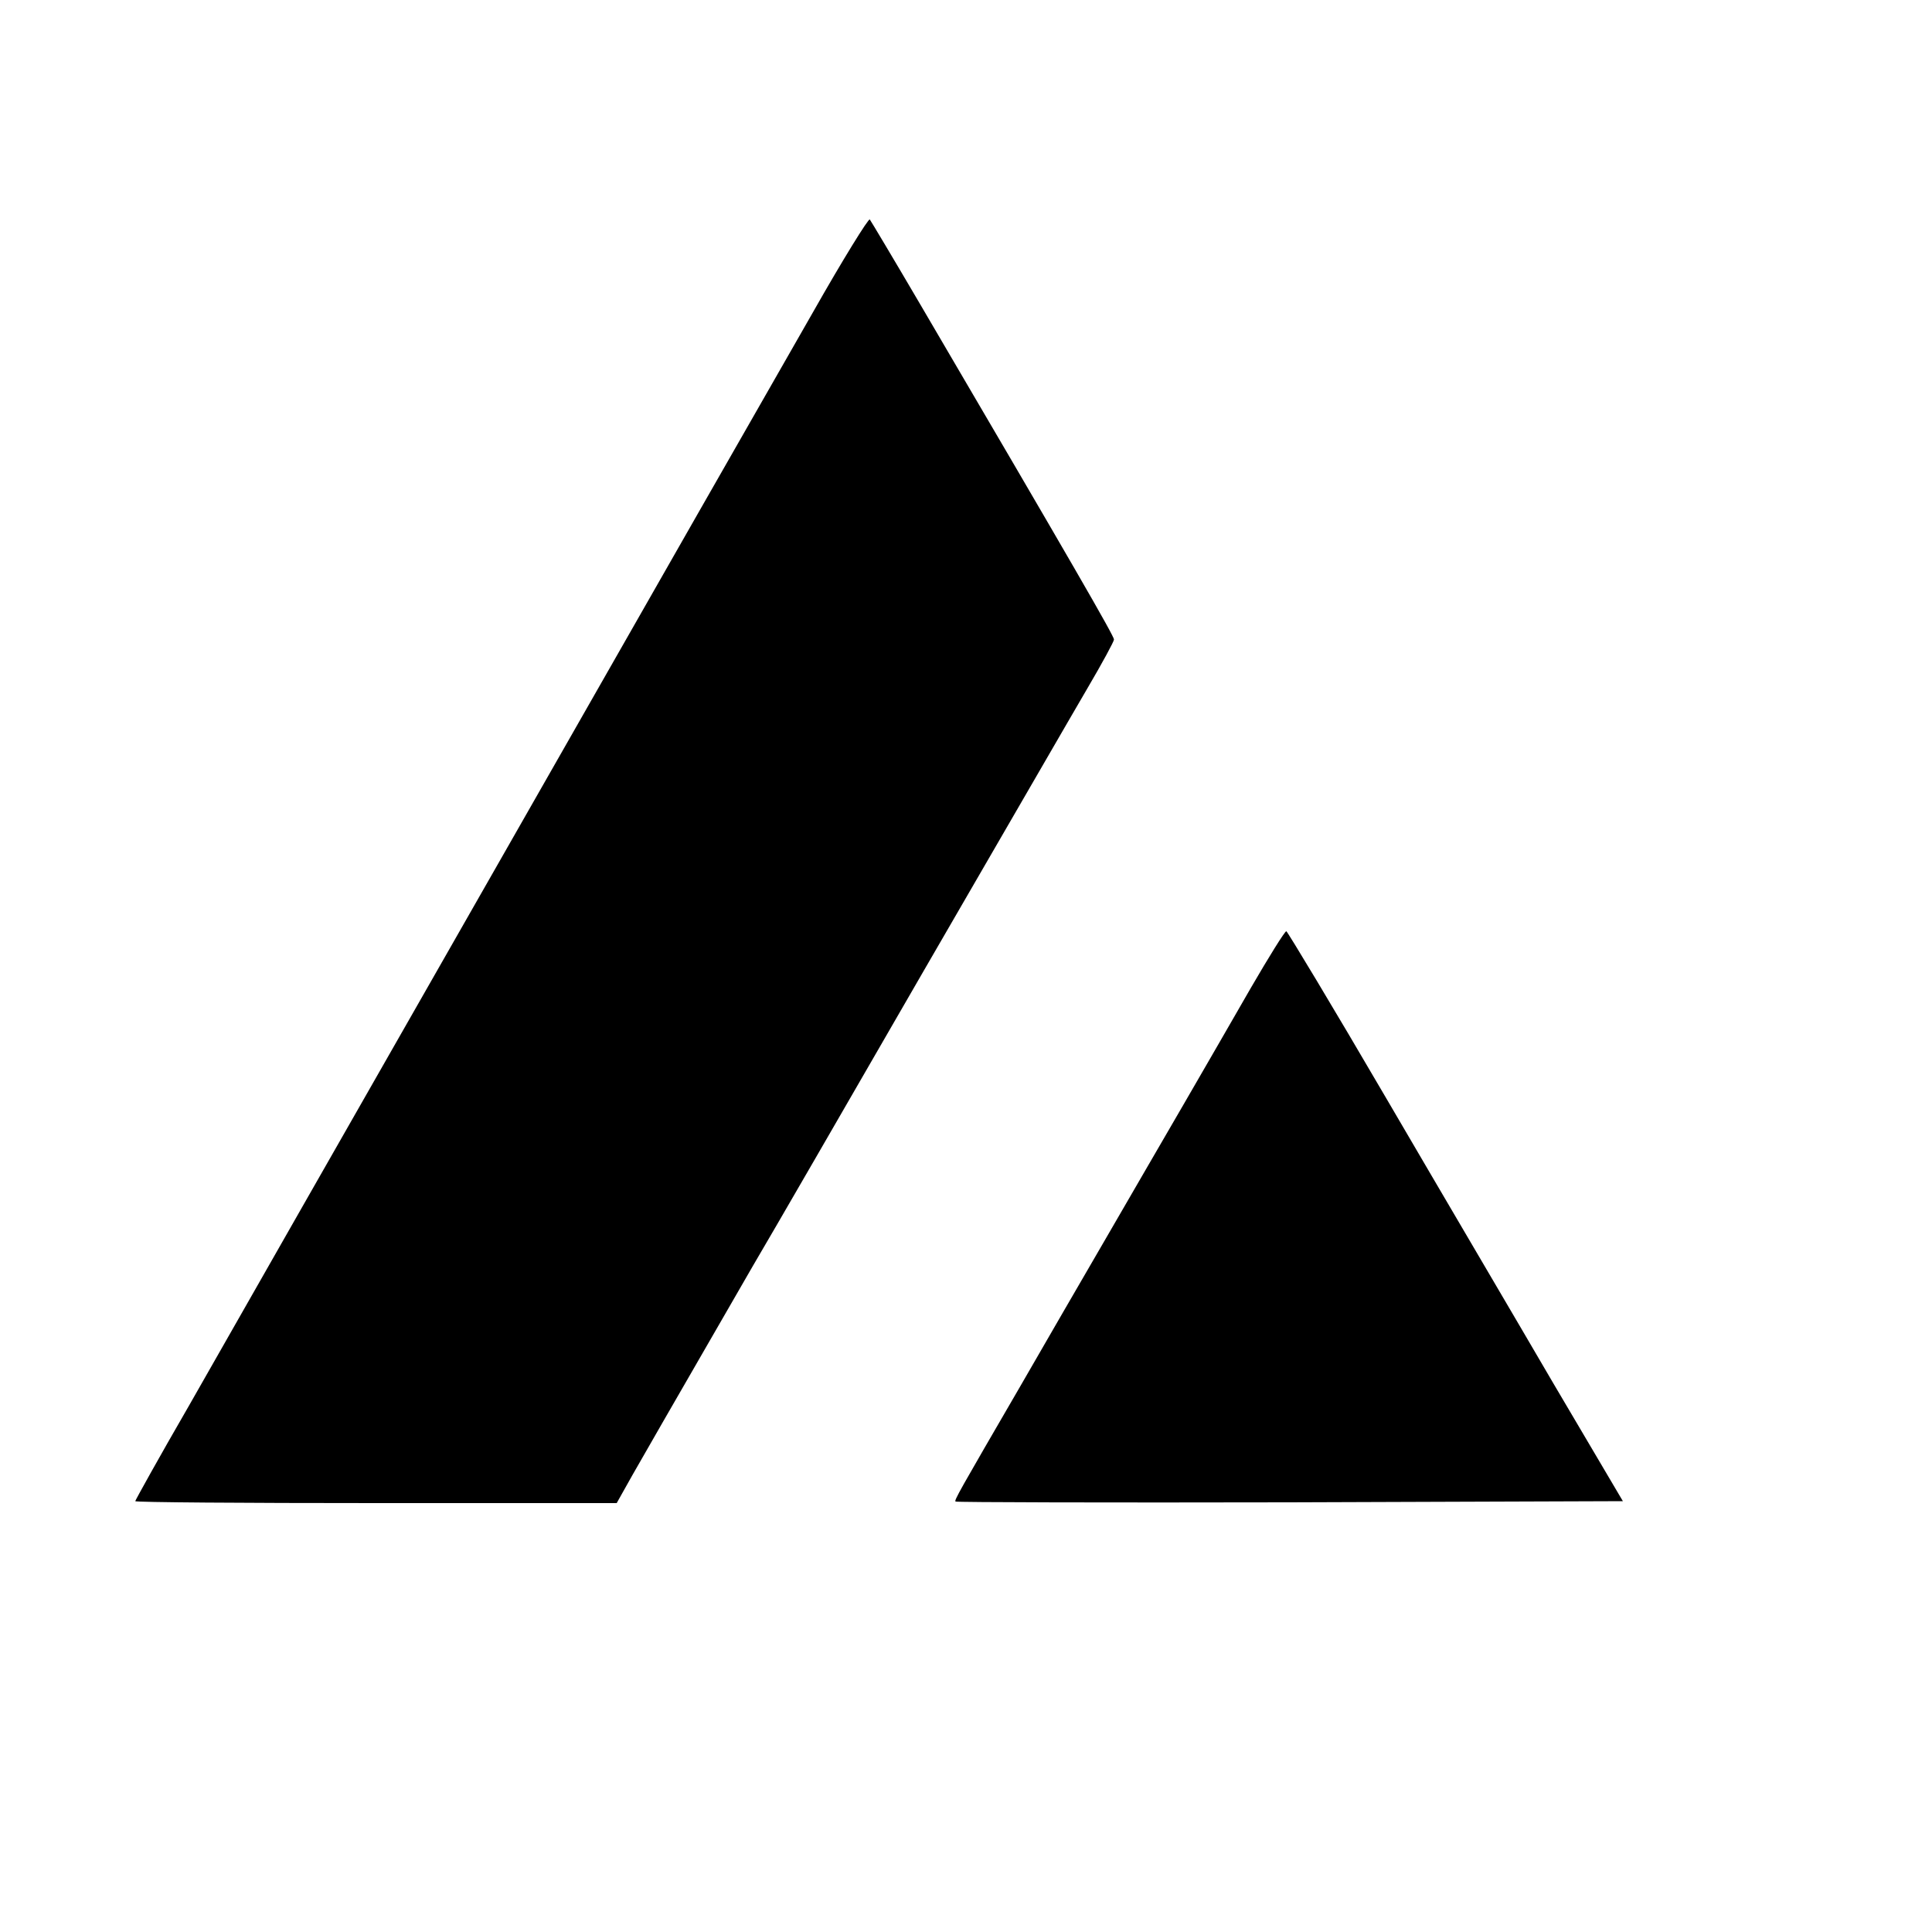<?xml version="1.0" standalone="no"?>
<!DOCTYPE svg PUBLIC "-//W3C//DTD SVG 20010904//EN"
 "http://www.w3.org/TR/2001/REC-SVG-20010904/DTD/svg10.dtd">
<svg version="1.0" xmlns="http://www.w3.org/2000/svg"
 width="500pt" height="500pt" viewBox="0 0 500 500"
 preserveAspectRatio="xMidYMid meet">
<g transform="translate(0,500) scale(0.1,-0.1)"
fill="#000000" stroke="none">
<path d="M2104 4192 c-78 -136 -442 -773 -809 -1417 -367 -643 -730 -1279
-806 -1413 -77 -133 -139 -245 -139 -247 0 -3 280 -5 623 -5 l623 0 41 73 c38
67 74 129 311 540 49 83 249 429 444 767 196 338 386 667 423 730 37 63 68
120 68 125 0 9 -106 193 -503 870 -68 116 -126 213 -129 217 -3 4 -70 -104
-147 -240z"/>
<path d="M3237 2443 c-47 -82 -124 -215 -172 -298 -48 -82 -139 -240 -203
-350 -64 -110 -163 -281 -220 -380 -162 -279 -173 -298 -169 -301 2 -2 391 -3
865 -2 l862 3 -180 305 c-98 168 -293 499 -432 737 -139 238 -256 432 -259
433 -4 0 -45 -66 -92 -147z"/>
</g>
</svg>
